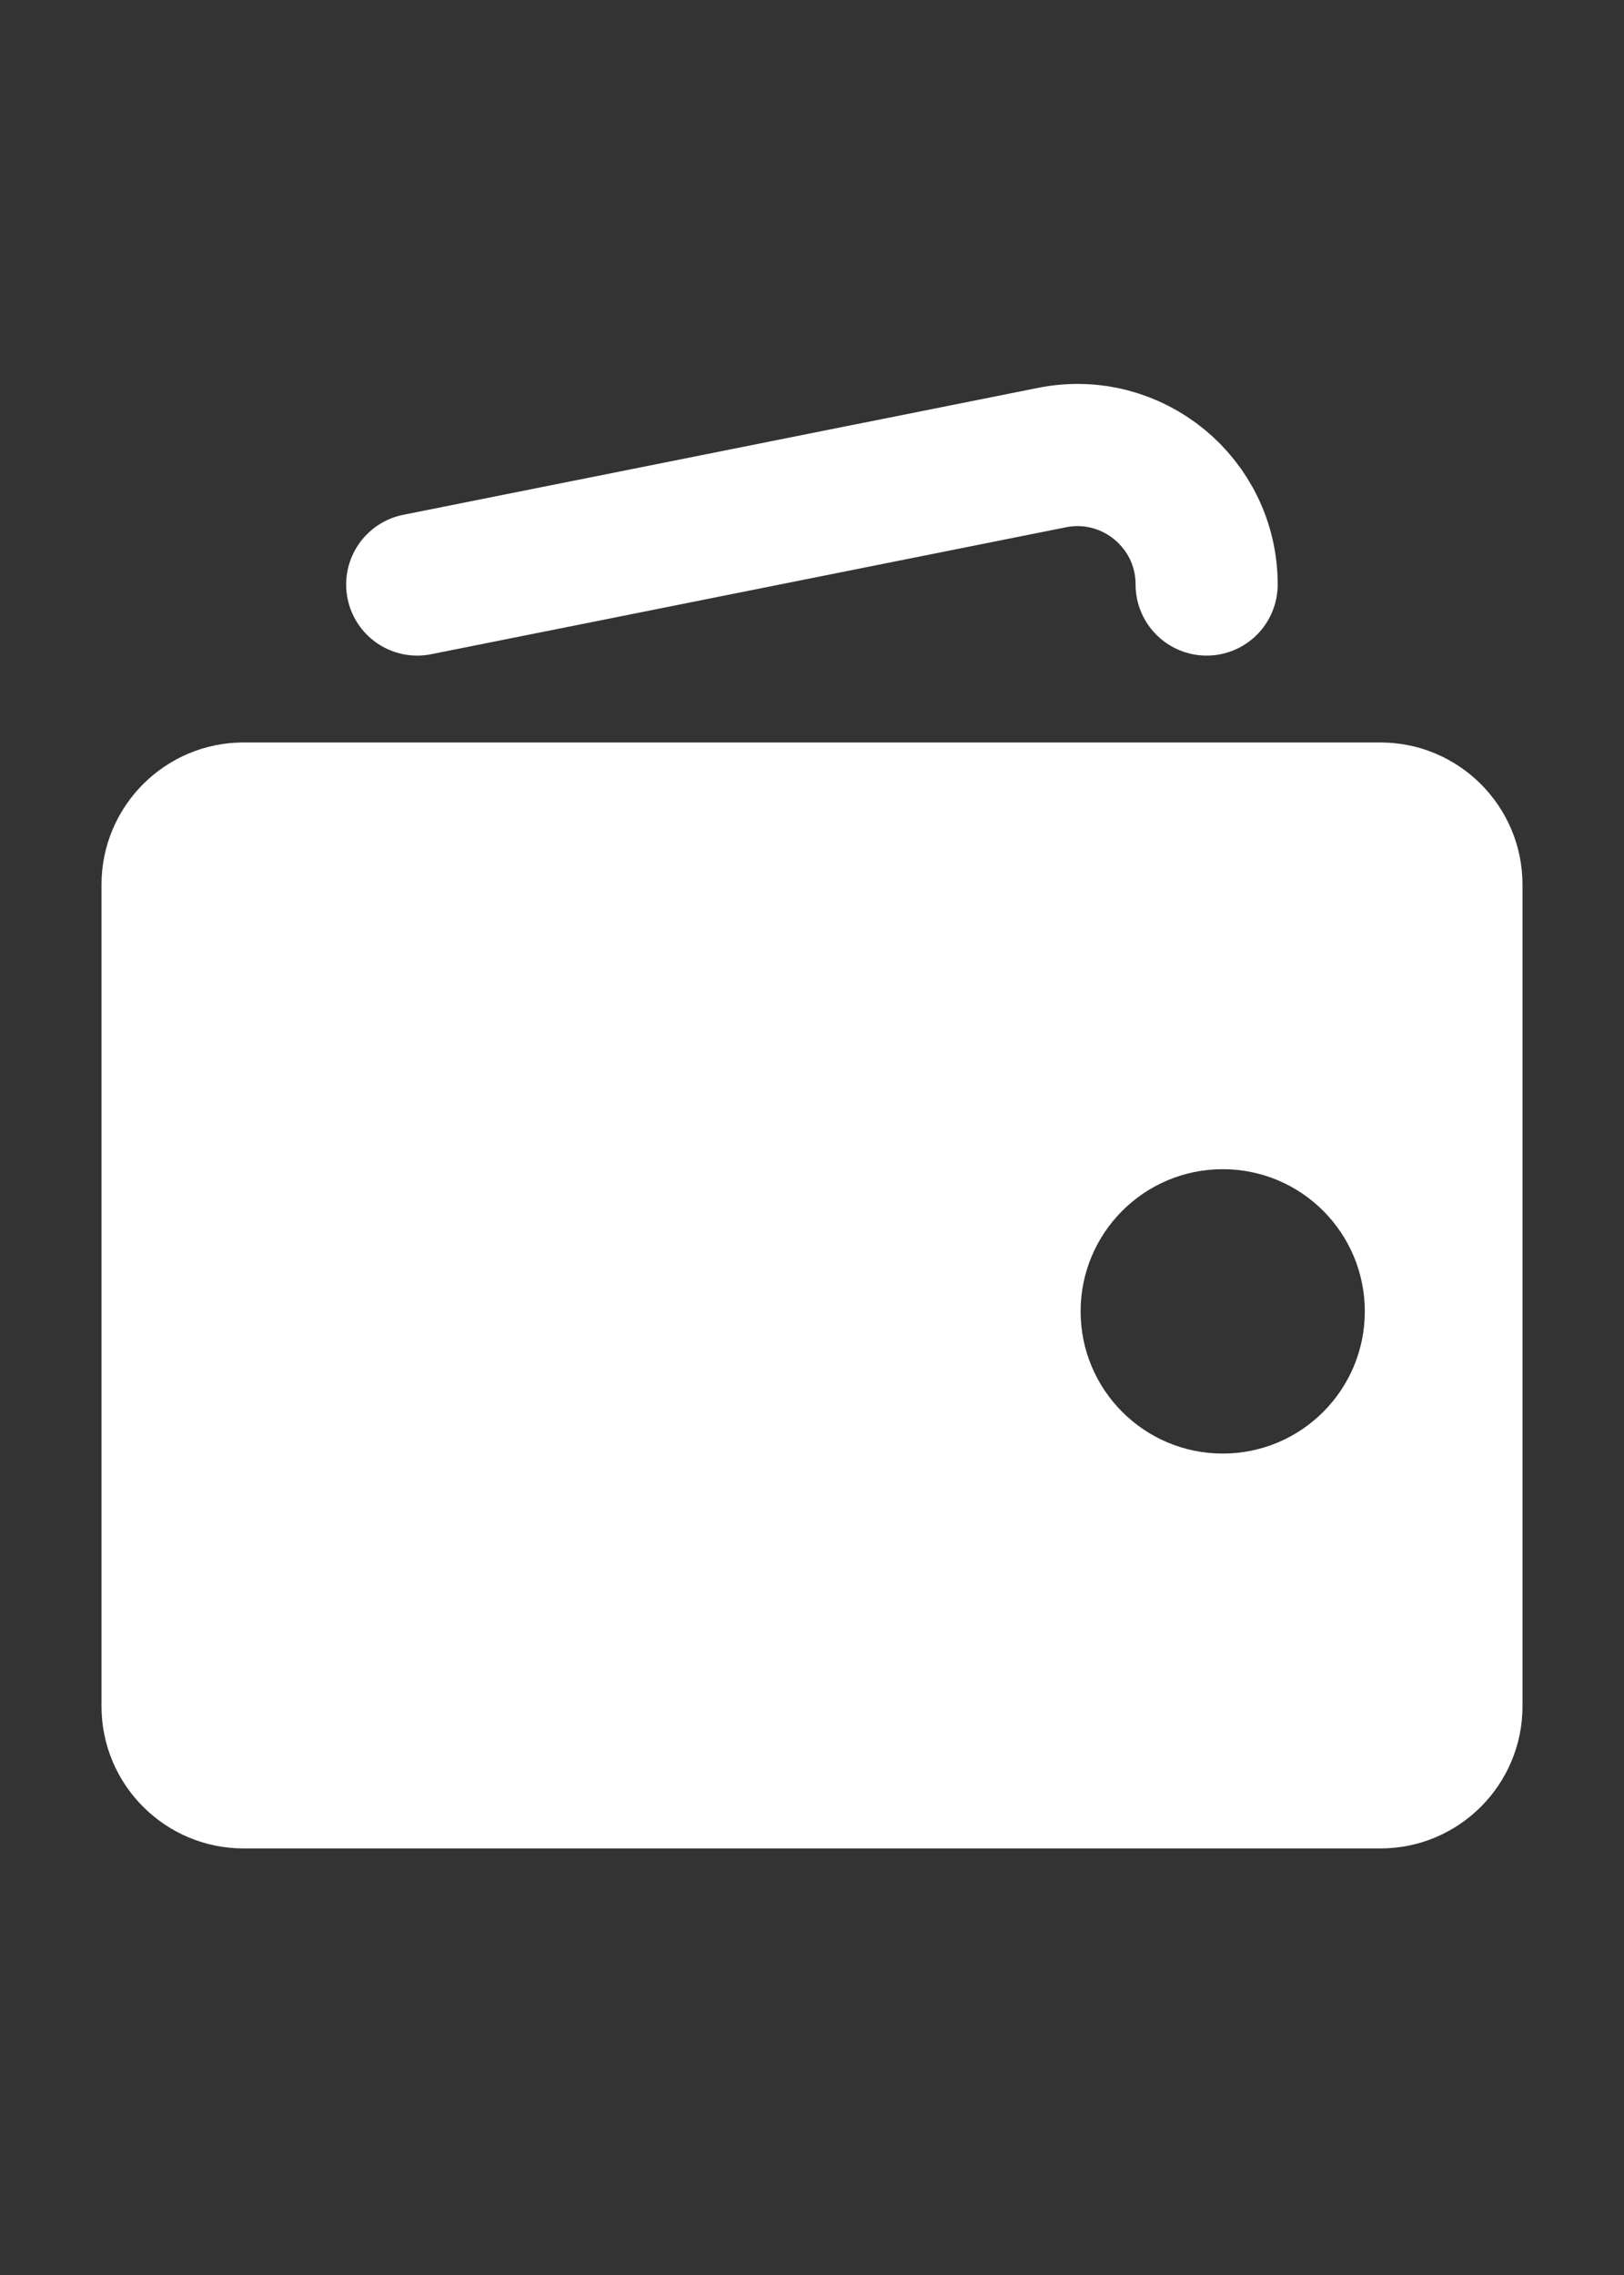 <svg width="10" height="14" viewBox="0 0 10 14" fill="none" xmlns="http://www.w3.org/2000/svg">
<rect x="0" y="0" width="10" height="14" fill="#333333" stroke="none"/>
<path fill-rule="evenodd" clip-rule="evenodd" d="M1.5 4.569C1.017 4.569 0.625 4.961 0.625 5.444V10.5C0.625 10.983 1.017 11.375 1.5 11.375H8.5C8.983 11.375 9.375 10.983 9.375 10.5V5.444C9.375 4.961 8.983 4.569 8.5 4.569H1.5ZM7.529 8.945C8.013 8.945 8.404 8.553 8.404 8.07C8.404 7.587 8.013 7.195 7.529 7.195C7.046 7.195 6.654 7.587 6.654 8.07C6.654 8.553 7.046 8.945 7.529 8.945Z" fill="white"/>
<path d="M7.43 3.597V3.597C7.43 3.094 6.97 2.717 6.477 2.816L2.569 3.597" stroke="white" stroke-width="0.875" stroke-linecap="round" stroke-linejoin="round"/>
</svg>
